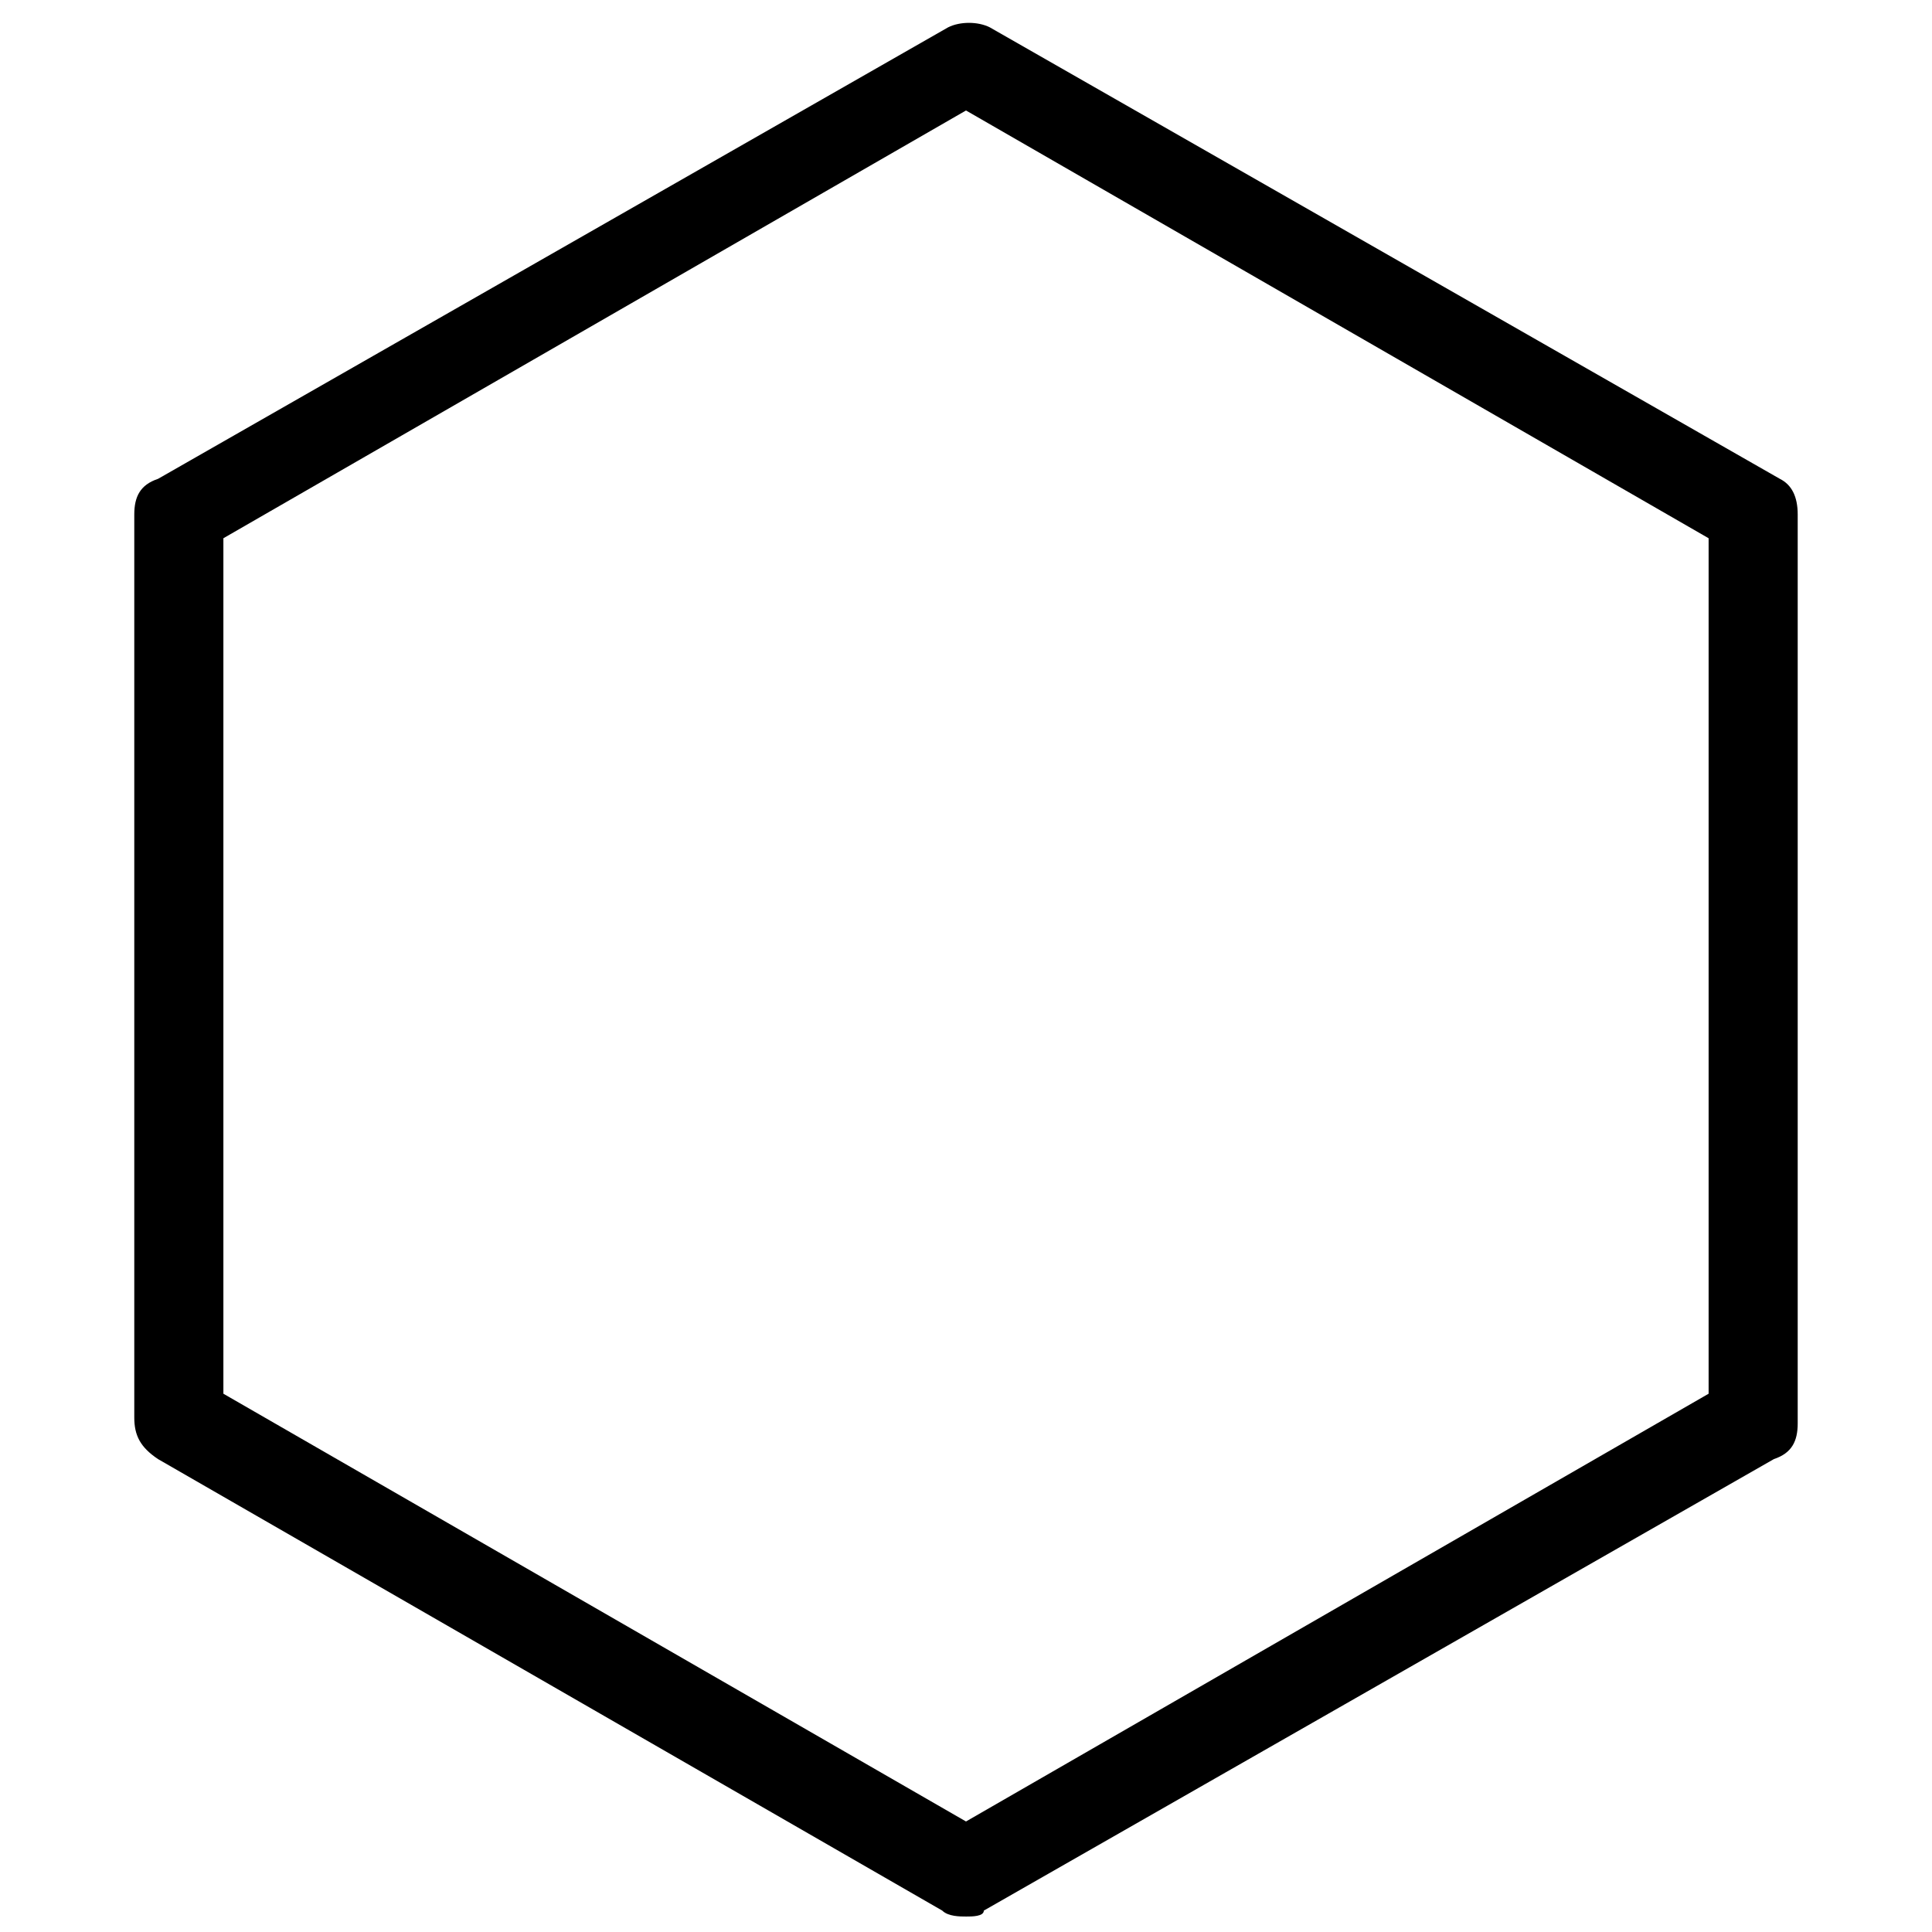 <?xml version="1.0" encoding="UTF-8"?>
<!-- Uploaded to: ICON Repo, www.iconrepo.com, Generator: ICON Repo Mixer Tools -->
<svg width="800px" height="800px" version="1.1" viewBox="144 144 512 512" xmlns="http://www.w3.org/2000/svg">
 <defs>
  <clipPath id="a">
   <path d="m179 150h442v501.9h-442z"/>
  </clipPath>
 </defs>
 <g clip-path="url(#a)">
  <path d="m400 651.9c-1.574 0-4.723 0-6.297-1.574l-207.82-119.65c-4.723-3.152-6.297-6.301-6.297-11.023v-239.31c0-4.723 1.574-7.871 6.297-9.445l209.39-119.66c3.148-1.574 7.871-1.574 11.02 0l209.39 119.66c3.152 1.574 4.727 4.723 4.727 9.445v240.88c0 4.723-1.574 7.871-6.297 9.445l-209.39 119.66c0 1.574-3.148 1.574-4.723 1.574zm-196.8-138.55 196.8 113.36 196.8-113.36v-226.71l-196.8-113.36-196.8 113.36z"/>
 </g>
</svg>
